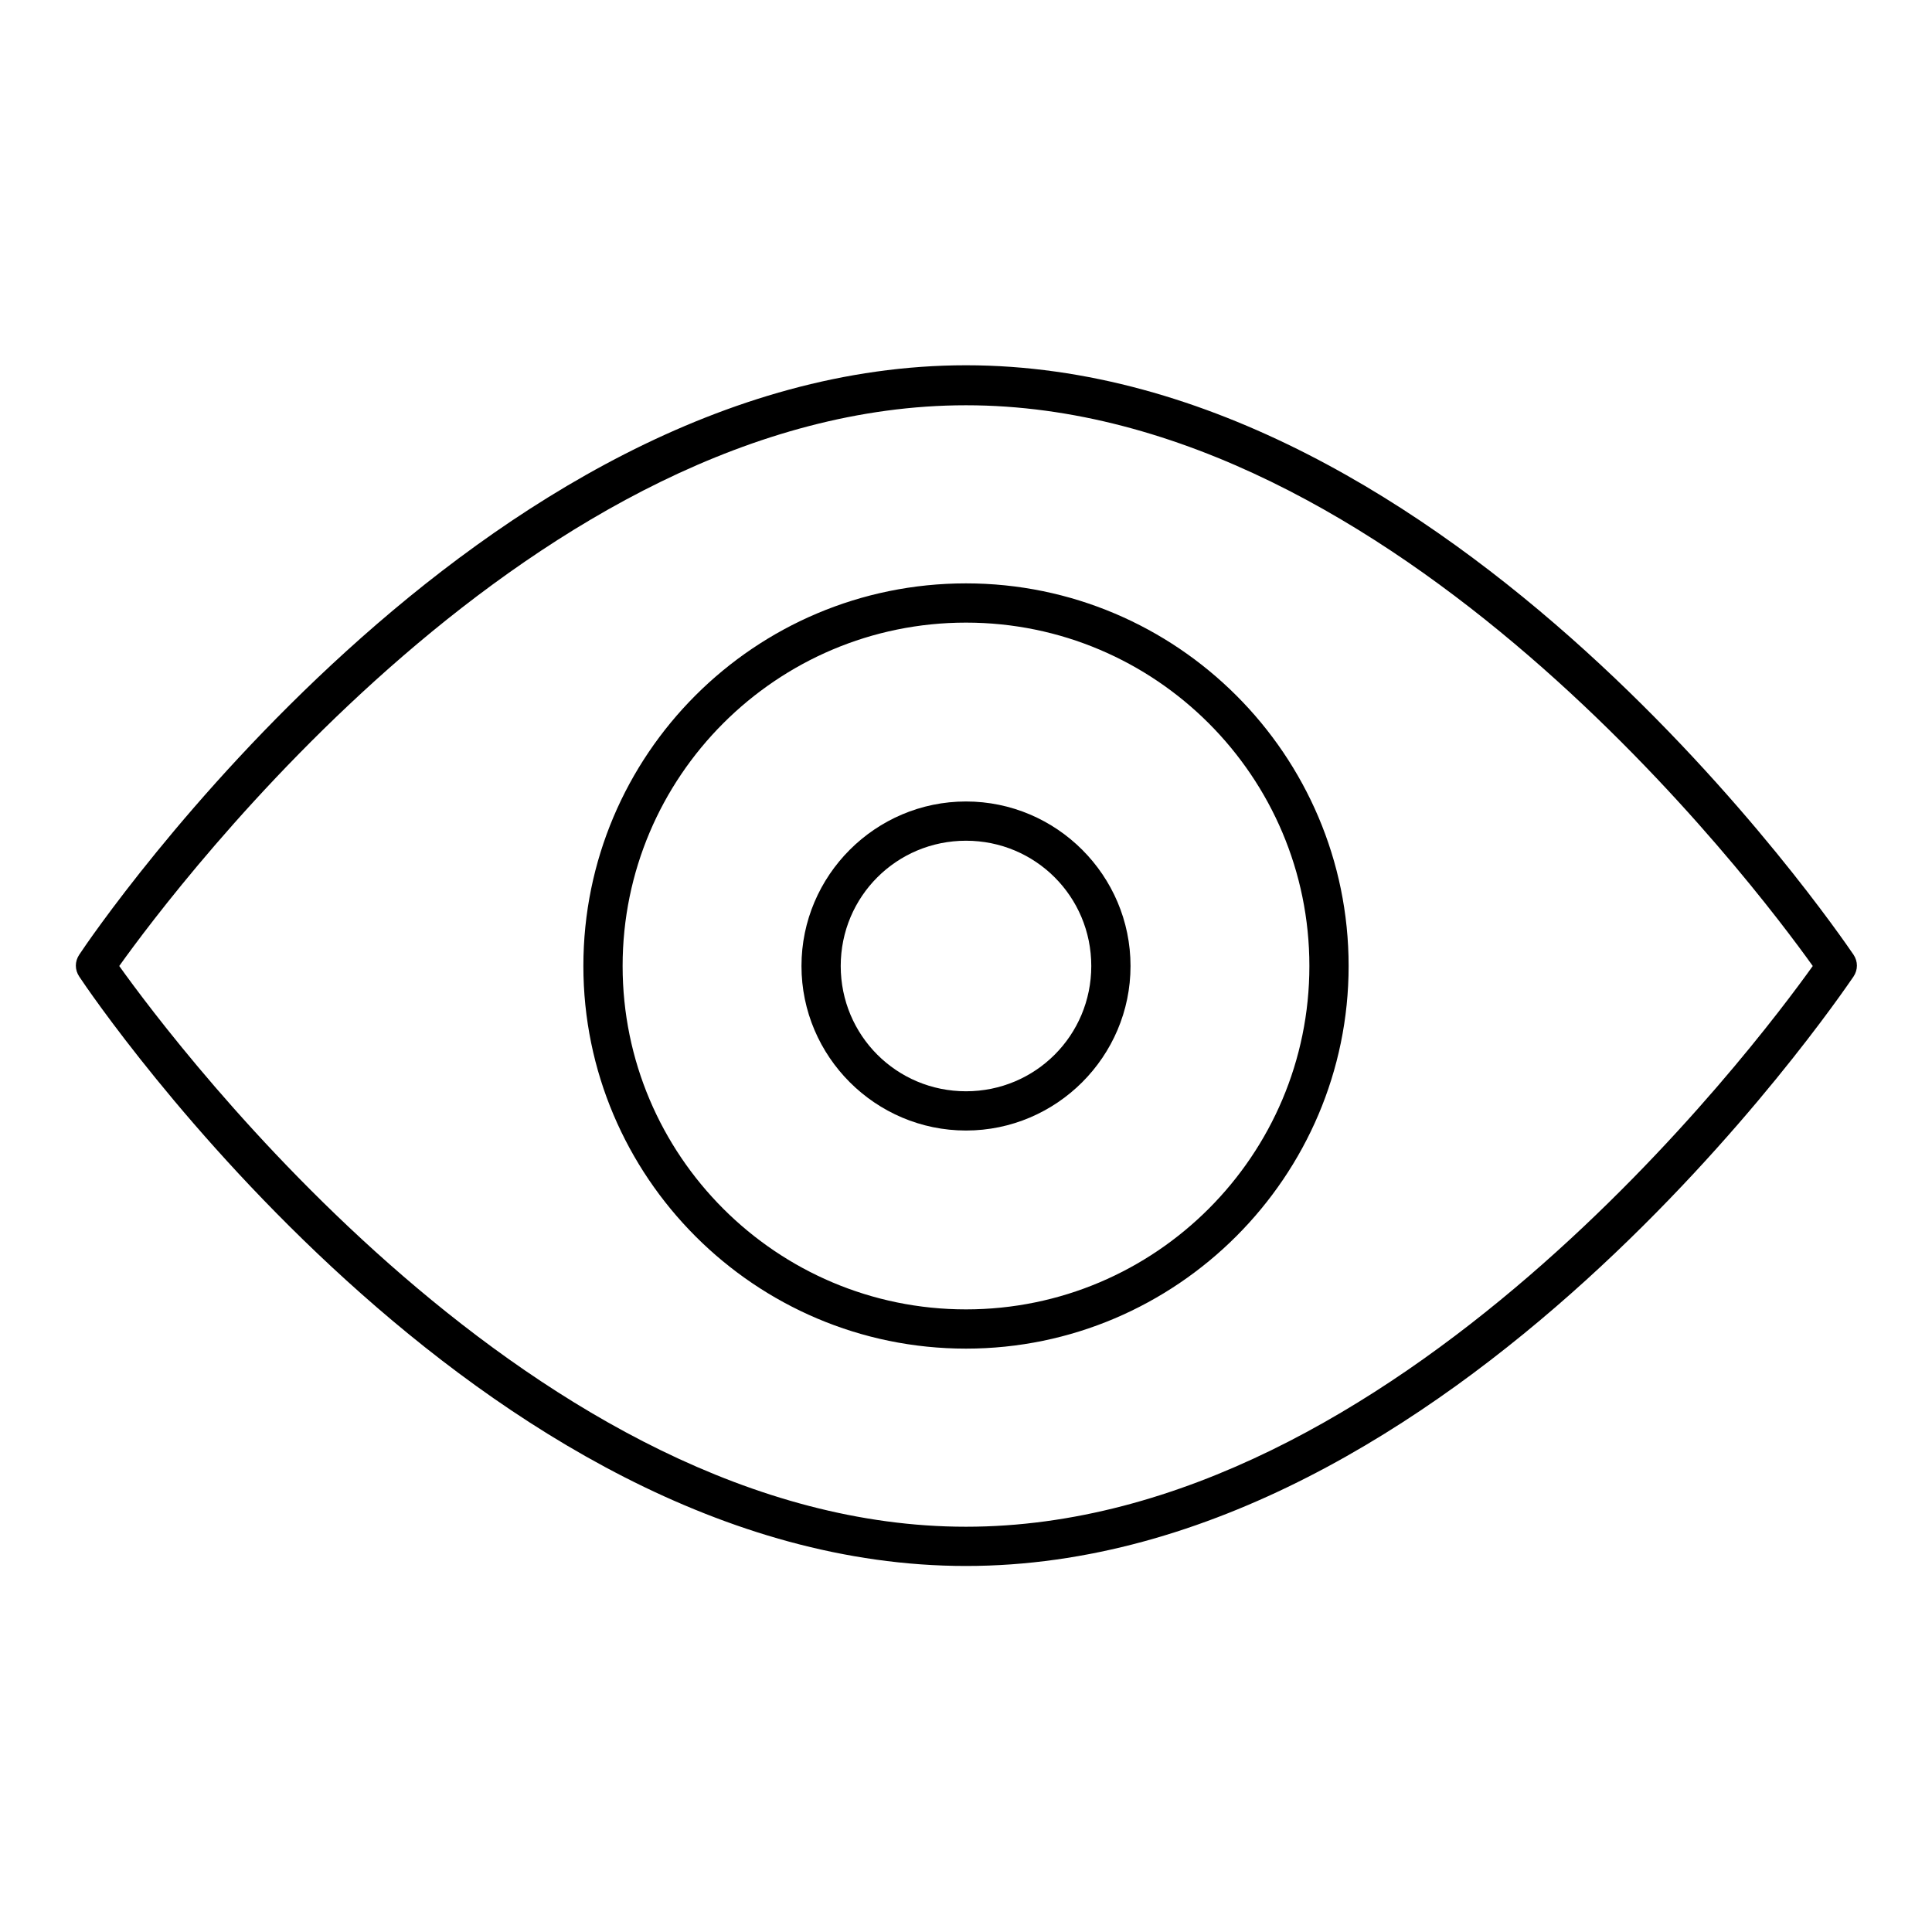 <?xml version="1.0" encoding="utf-8"?>
<!-- Svg Vector Icons : http://www.onlinewebfonts.com/icon -->
<!DOCTYPE svg PUBLIC "-//W3C//DTD SVG 1.1//EN" "http://www.w3.org/Graphics/SVG/1.1/DTD/svg11.dtd">
<svg version="1.1" xmlns="http://www.w3.org/2000/svg" xmlns:xlink="http://www.w3.org/1999/xlink" x="0px" y="0px" viewBox="0 0 256 256" enable-background="new 0 0 256 256" xml:space="preserve">
<g><g><path fill="#000000" d="M128,149.8c-12,0-21.8-9.8-21.8-21.8c0-12,9.8-21.8,21.8-21.8s21.8,9.8,21.8,21.8C149.8,140,140,149.8,128,149.8L128,149.8z M128,111.4c-9.2,0-16.6,7.4-16.6,16.6s7.4,16.6,16.6,16.6c9.2,0,16.6-7.4,16.6-16.6S137.2,111.4,128,111.4L128,111.4z"/><path fill="#000000" d="M128,207.5c-64.4,0-115.4-74.9-117.5-78.1c-0.6-0.9-0.6-2,0-2.9c2.1-3.2,53.2-78.1,117.5-78.1s115.4,74.9,117.6,78.1c0.6,0.9,0.6,2,0,2.9C243.4,132.6,192.4,207.5,128,207.5L128,207.5z M15.8,128c7.5,10.5,55.4,74.3,112.2,74.3c56.8,0,104.7-63.8,112.2-74.3c-7.5-10.5-55.4-74.3-112.2-74.3C71.2,53.7,23.3,117.5,15.8,128L15.8,128z M128,178.7c-28,0-50.7-22.8-50.7-50.7c0-28,22.7-50.7,50.7-50.7c27.9,0,50.7,22.7,50.7,50.7C178.7,155.9,155.9,178.7,128,178.7L128,178.7z M128,82.5c-25.1,0-45.5,20.4-45.5,45.5c0,25.1,20.4,45.5,45.5,45.5s45.5-20.4,45.5-45.5C173.5,102.9,153.1,82.5,128,82.5L128,82.5z"/></g></g>
</svg>